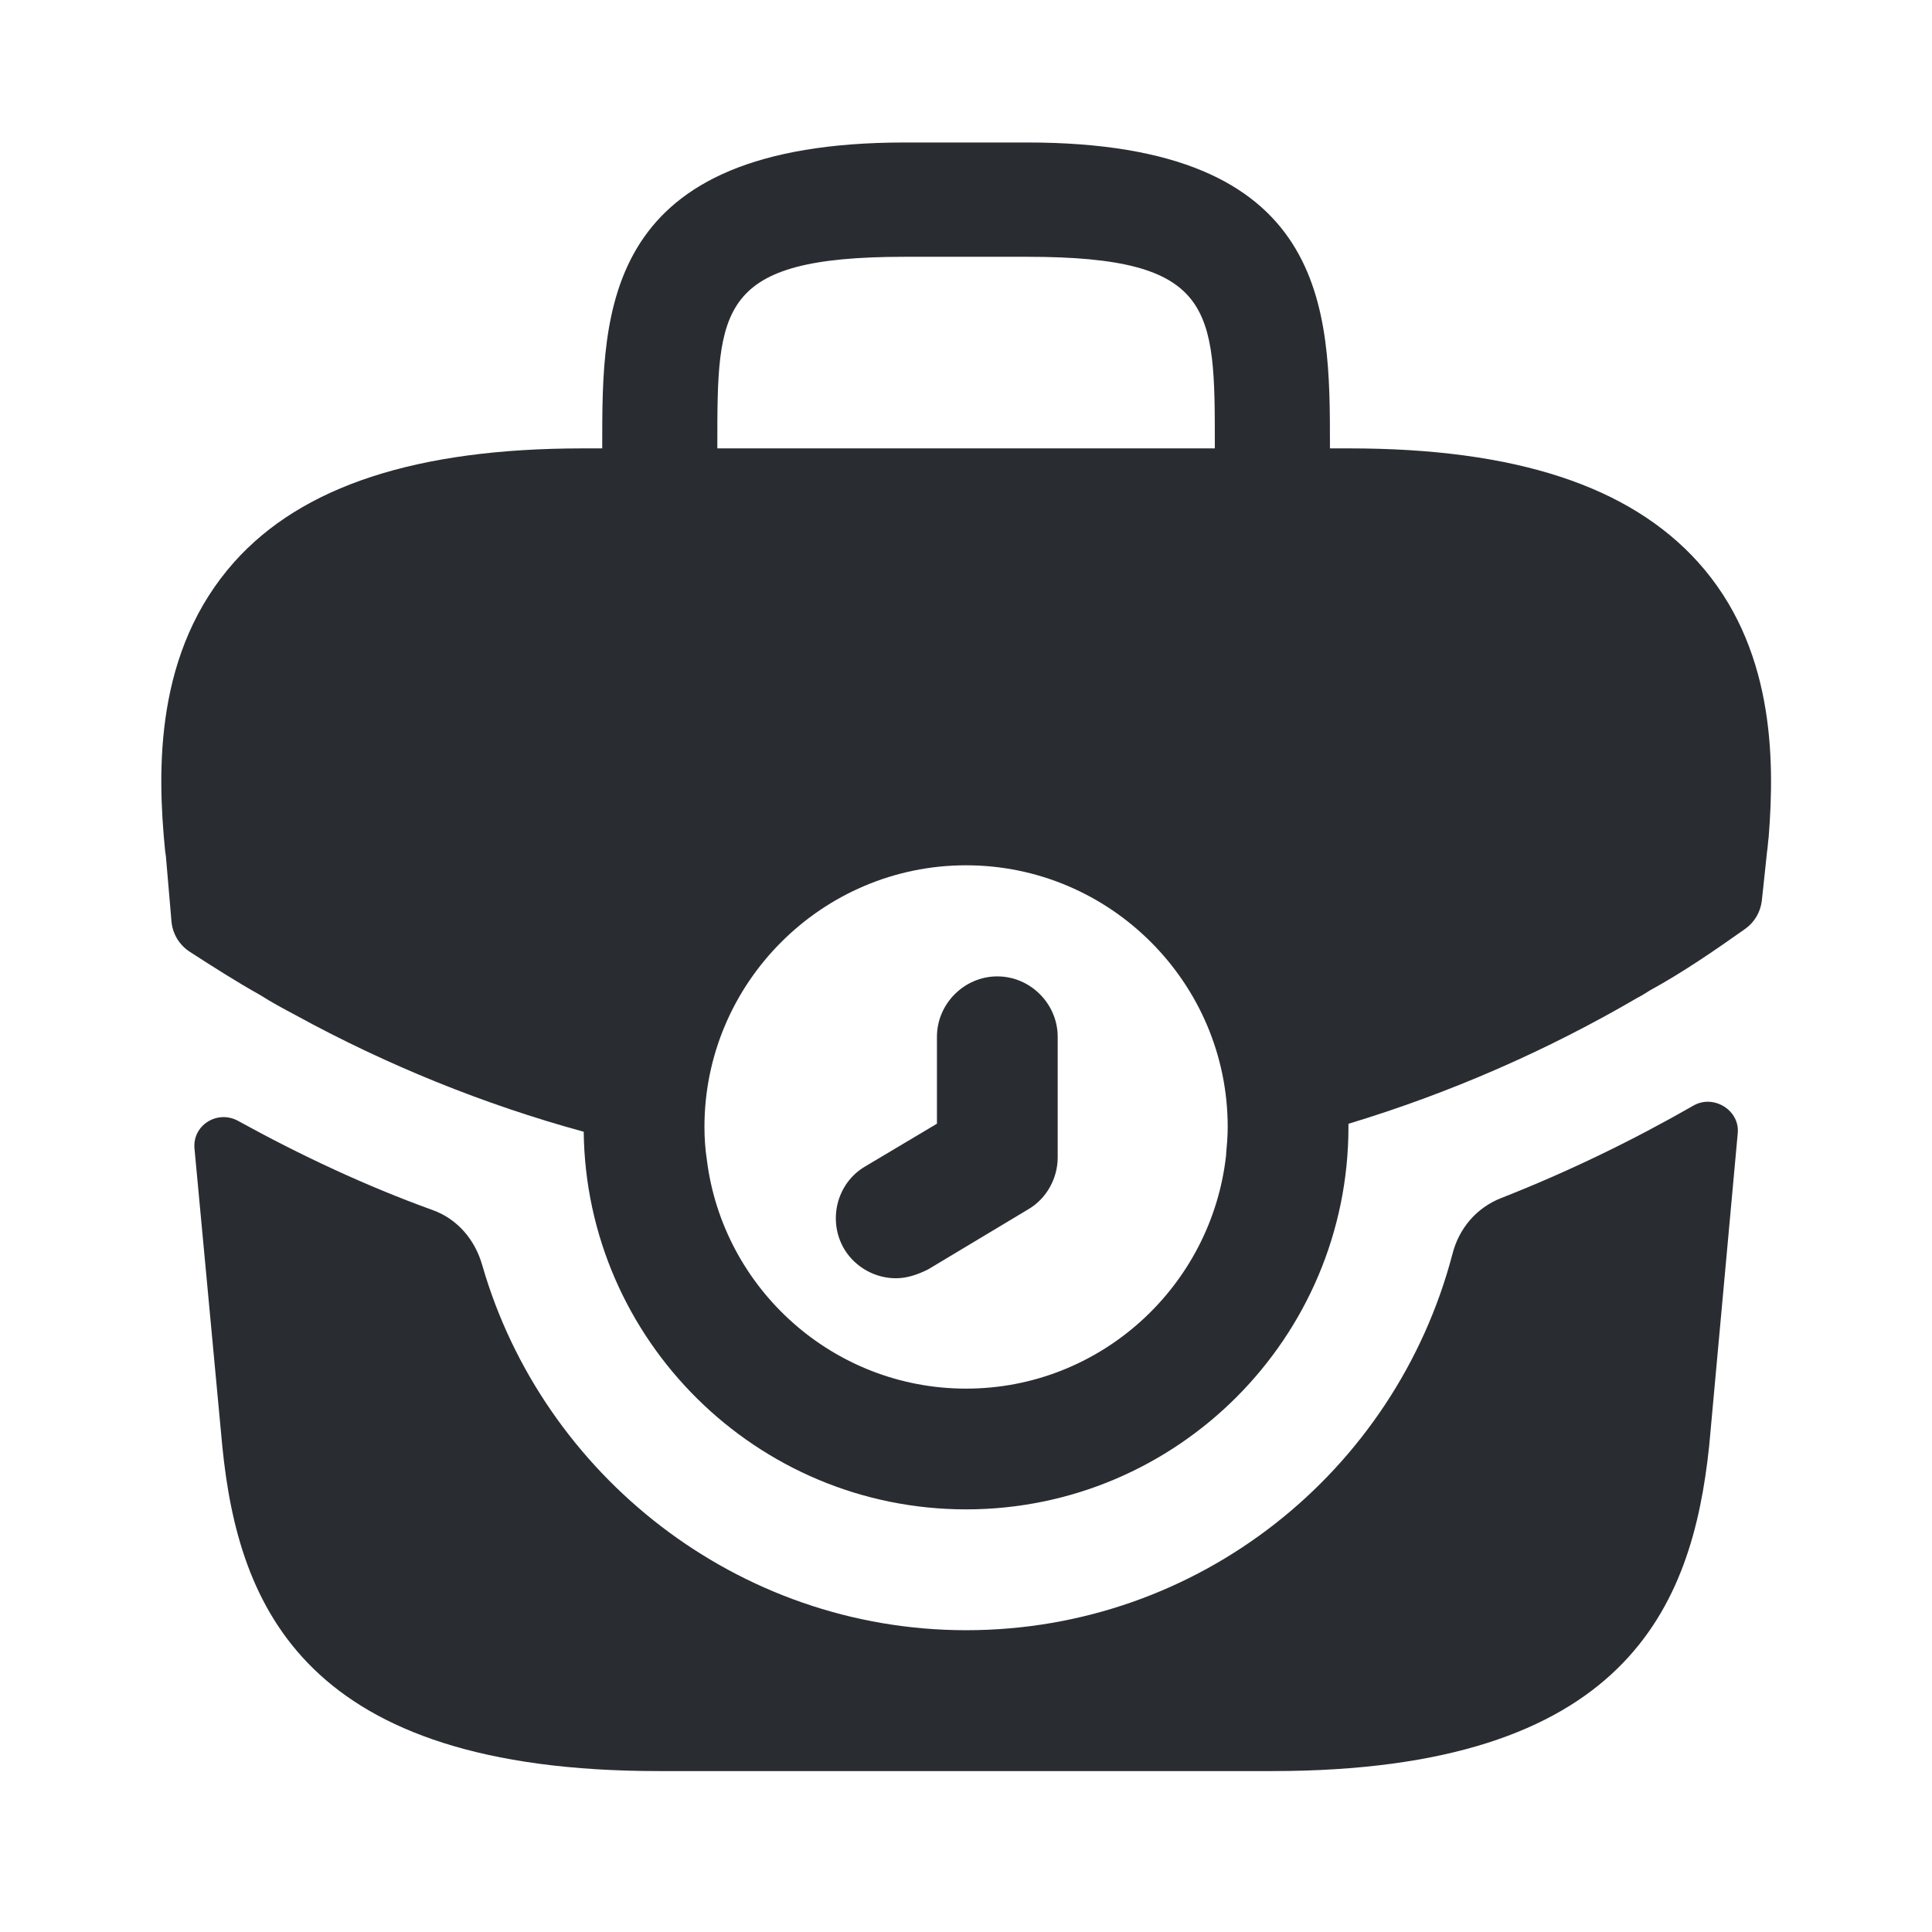 <?xml version="1.0" encoding="utf-8"?>
<svg width="800px" height="800px" viewBox="0 0 24 24" fill="none" xmlns="http://www.w3.org/2000/svg">
<path d="M11.129 15.879C10.879 15.879 10.629 15.749 10.489 15.519C10.279 15.169 10.389 14.699 10.749 14.489L11.639 13.959V12.879C11.639 12.469 11.979 12.129 12.389 12.129C12.799 12.129 13.139 12.469 13.139 12.879V14.379C13.139 14.639 12.999 14.889 12.779 15.019L11.529 15.769C11.389 15.839 11.259 15.879 11.129 15.879Z" fill="#292D32"/>
<path d="M21.091 6.98C20.241 6.04 18.831 5.57 16.761 5.57H16.521V5.53C16.521 3.85 16.521 1.77 12.761 1.77H11.241C7.481 1.77 7.481 3.85 7.481 5.53V5.57H7.241C5.171 5.57 3.751 6.04 2.911 6.98C1.921 8.09 1.951 9.56 2.051 10.569L2.061 10.639L2.13 11.445C2.143 11.599 2.227 11.739 2.357 11.823C2.64 12.006 2.942 12.199 3.231 12.36C3.371 12.45 3.521 12.53 3.671 12.61C4.801 13.229 6.011 13.72 7.251 14.059C7.281 16.649 9.401 18.75 12.001 18.75C14.621 18.75 16.751 16.619 16.751 13.999V13.96C18.011 13.579 19.221 13.05 20.351 12.389C20.411 12.36 20.451 12.329 20.501 12.3C20.896 12.085 21.305 11.804 21.679 11.539C21.795 11.457 21.87 11.329 21.886 11.188L21.901 11.05L21.951 10.579C21.961 10.52 21.961 10.47 21.971 10.399C22.051 9.4 22.031 8.02 21.091 6.98ZM8.911 5.53C8.911 3.83 8.911 3.19 11.241 3.19H12.761C15.091 3.19 15.091 3.83 15.091 5.53V5.57H8.911V5.53ZM12.001 17.25C10.351 17.25 8.981 16.009 8.781 14.409C8.761 14.28 8.751 14.139 8.751 13.999C8.751 12.21 10.211 10.749 12.001 10.749C13.791 10.749 15.251 12.21 15.251 13.999C15.251 14.12 15.241 14.229 15.231 14.339V14.35C15.051 15.979 13.671 17.25 12.001 17.25Z" fill="#292D32"/>
<path d="M21.042 13.731C21.29 13.593 21.613 13.793 21.587 14.076L21.232 17.961C21.022 19.961 20.202 22.001 15.802 22.001H8.182C3.782 22.001 2.962 19.961 2.762 17.971L2.416 14.268C2.389 13.98 2.696 13.786 2.952 13.921C3.732 14.351 4.542 14.731 5.372 15.031C5.682 15.141 5.902 15.401 5.992 15.721C6.742 18.321 9.162 20.251 12.002 20.251C14.892 20.251 17.332 18.281 18.042 15.581C18.122 15.261 18.342 15.001 18.652 14.881C19.492 14.551 20.292 14.161 21.042 13.731Z" fill="#292D32"/>
</svg>